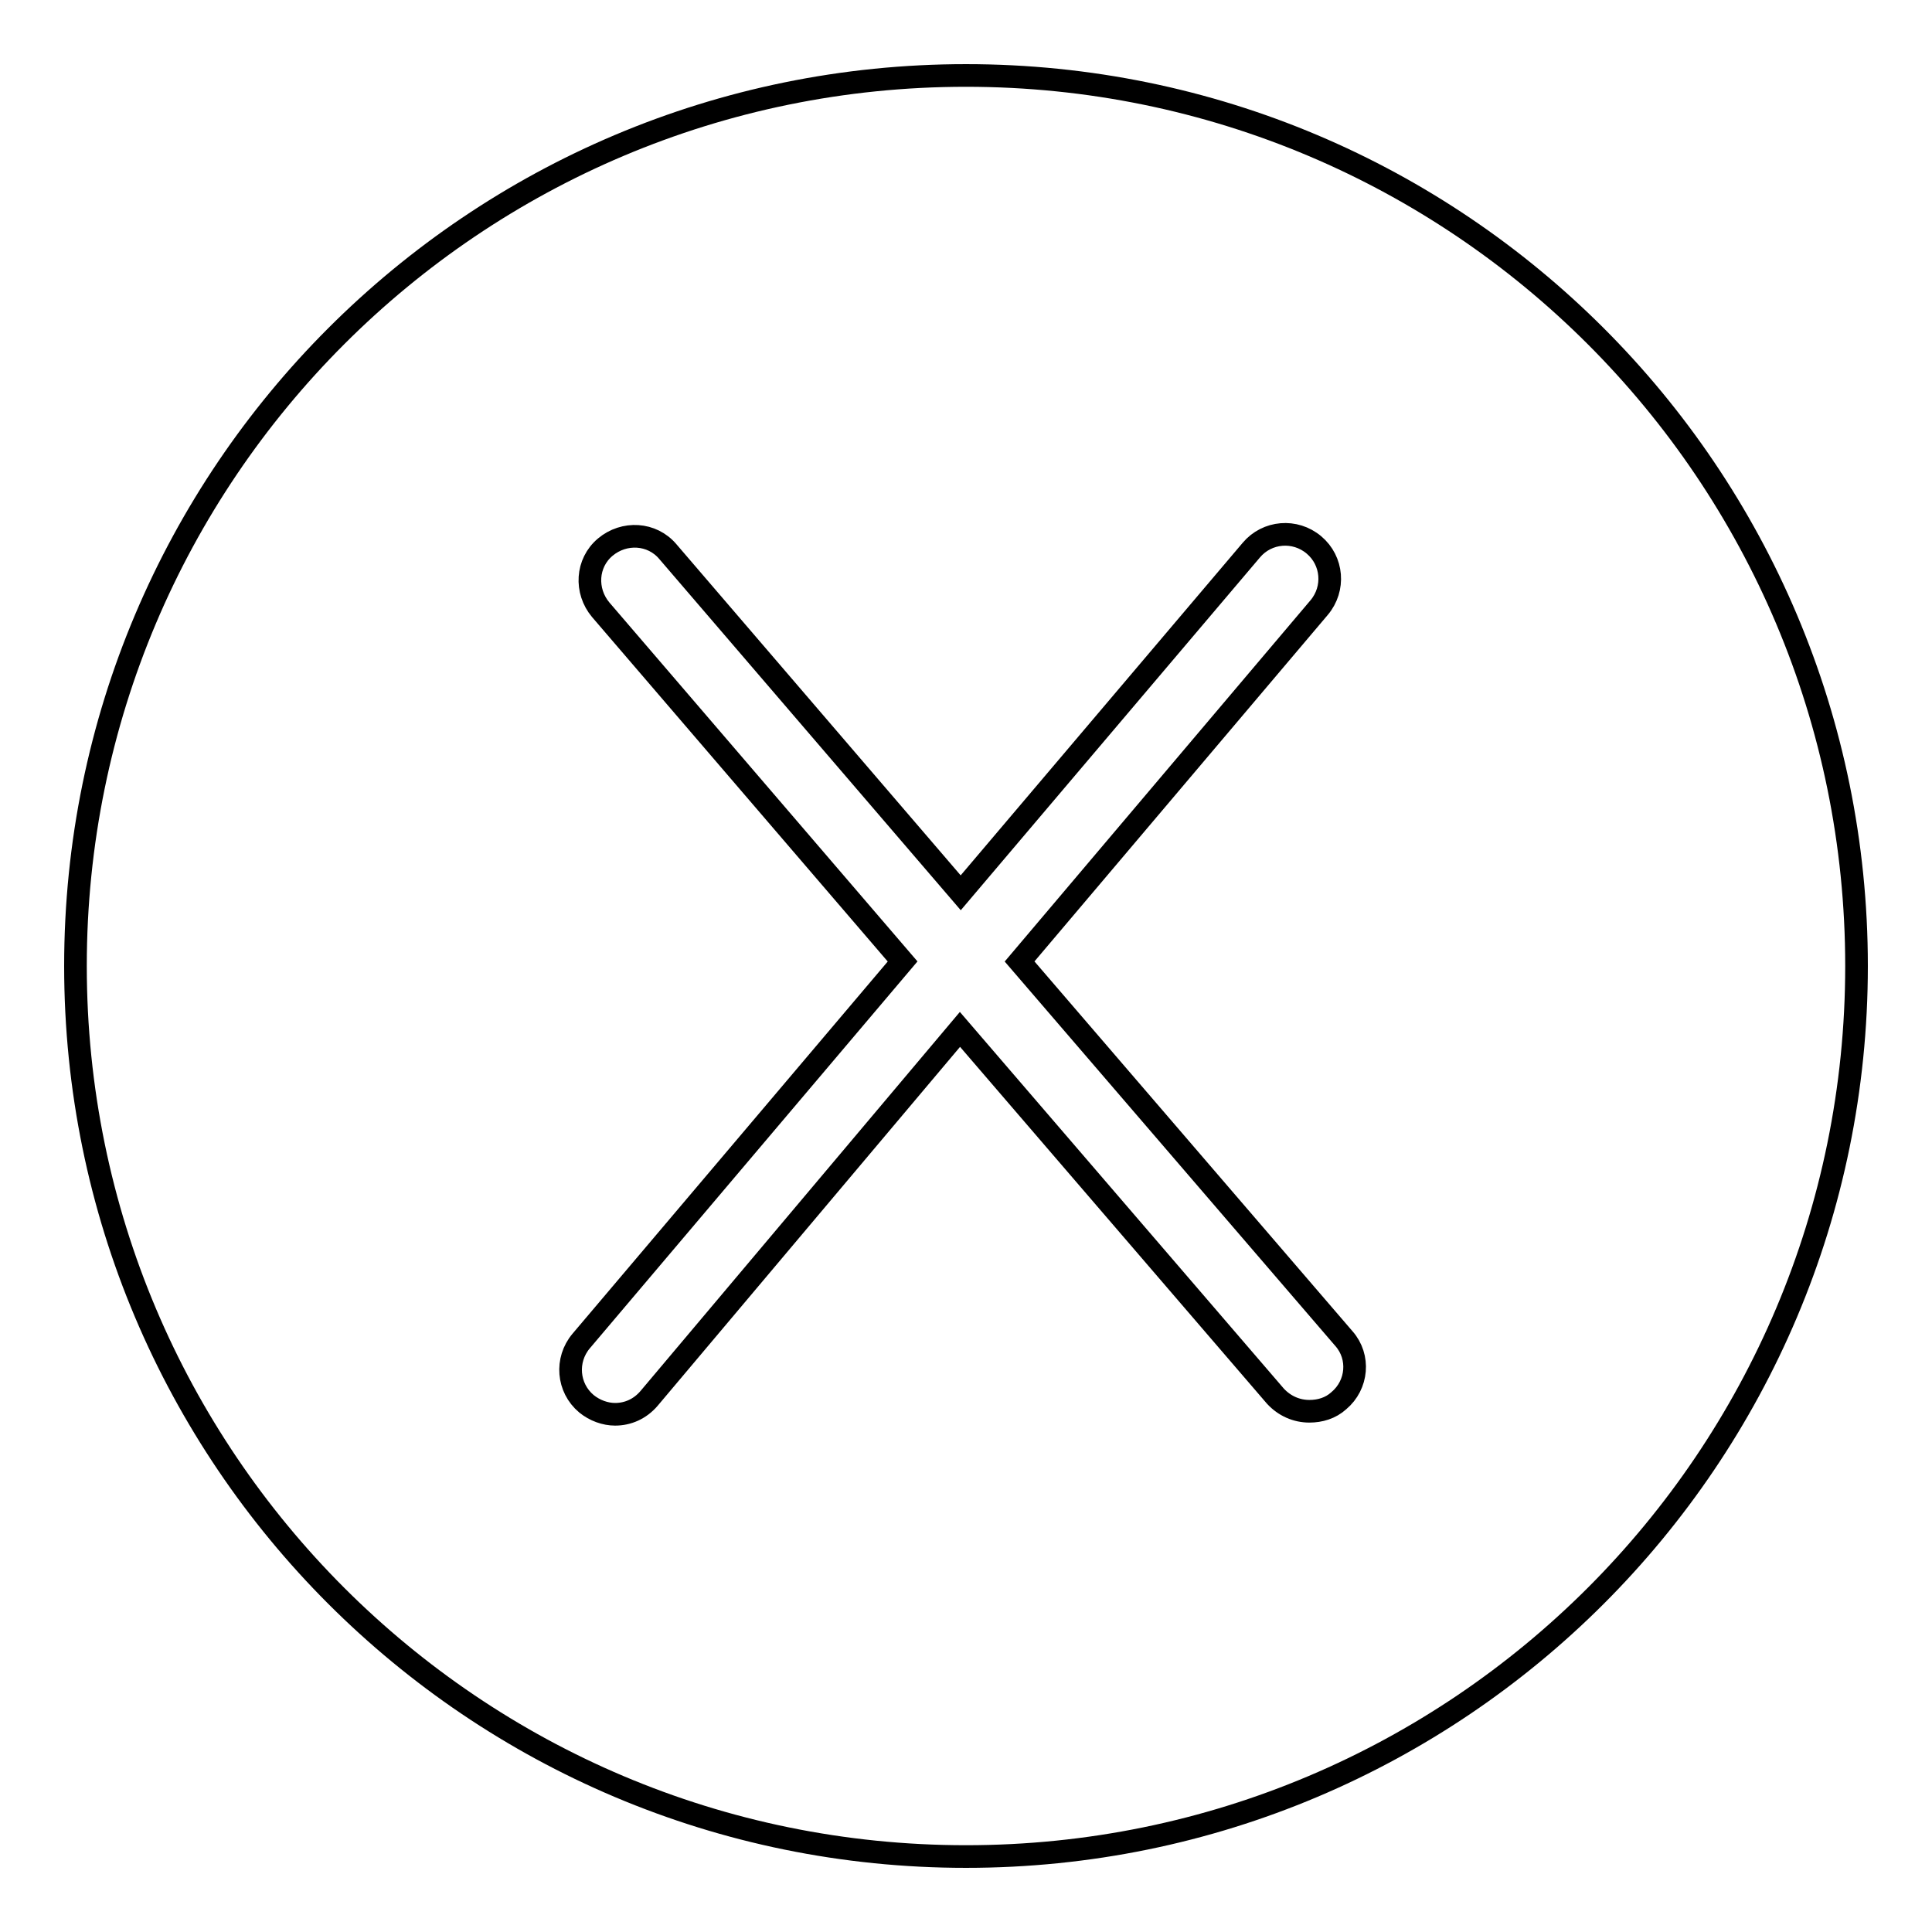 <?xml version="1.0" encoding="utf-8"?>
<!-- Svg Vector Icons : http://www.onlinewebfonts.com/icon -->
<!DOCTYPE svg PUBLIC "-//W3C//DTD SVG 1.1//EN" "http://www.w3.org/Graphics/SVG/1.1/DTD/svg11.dtd">
<svg version="1.1" xmlns="http://www.w3.org/2000/svg" xmlns:xlink="http://www.w3.org/1999/xlink" x="0px" y="0px" viewBox="0 0 256 256" enable-background="new 0 0 256 256" xml:space="preserve">
<g><g><path stroke-width="3" fill-opacity="0" stroke="#000000"  d="M128,10C62.8,10,10,62.8,10,128c0,65.2,52.8,118,118,118c65.2,0,118-52.8,118-118C246,62.8,193.2,10,128,10z M177.4,185.6c-1.1,1-2.5,1.4-3.9,1.4c-1.7,0-3.3-0.7-4.5-2l-41.8-48.6L86,185.3c-1.2,1.4-2.8,2.1-4.5,2.1c-1.3,0-2.7-0.5-3.8-1.4c-2.5-2.1-2.8-5.8-0.7-8.3l42.6-50.3l-40-46.6c-2.1-2.5-1.9-6.2,0.6-8.3c2.5-2.1,6.2-1.9,8.3,0.6l38.8,45.2l38.5-45.4c2.1-2.5,5.8-2.8,8.3-0.7s2.8,5.8,0.7,8.3l-39.7,46.9l43,50C180.2,179.8,179.9,183.5,177.4,185.6z"/></g></g>
</svg>